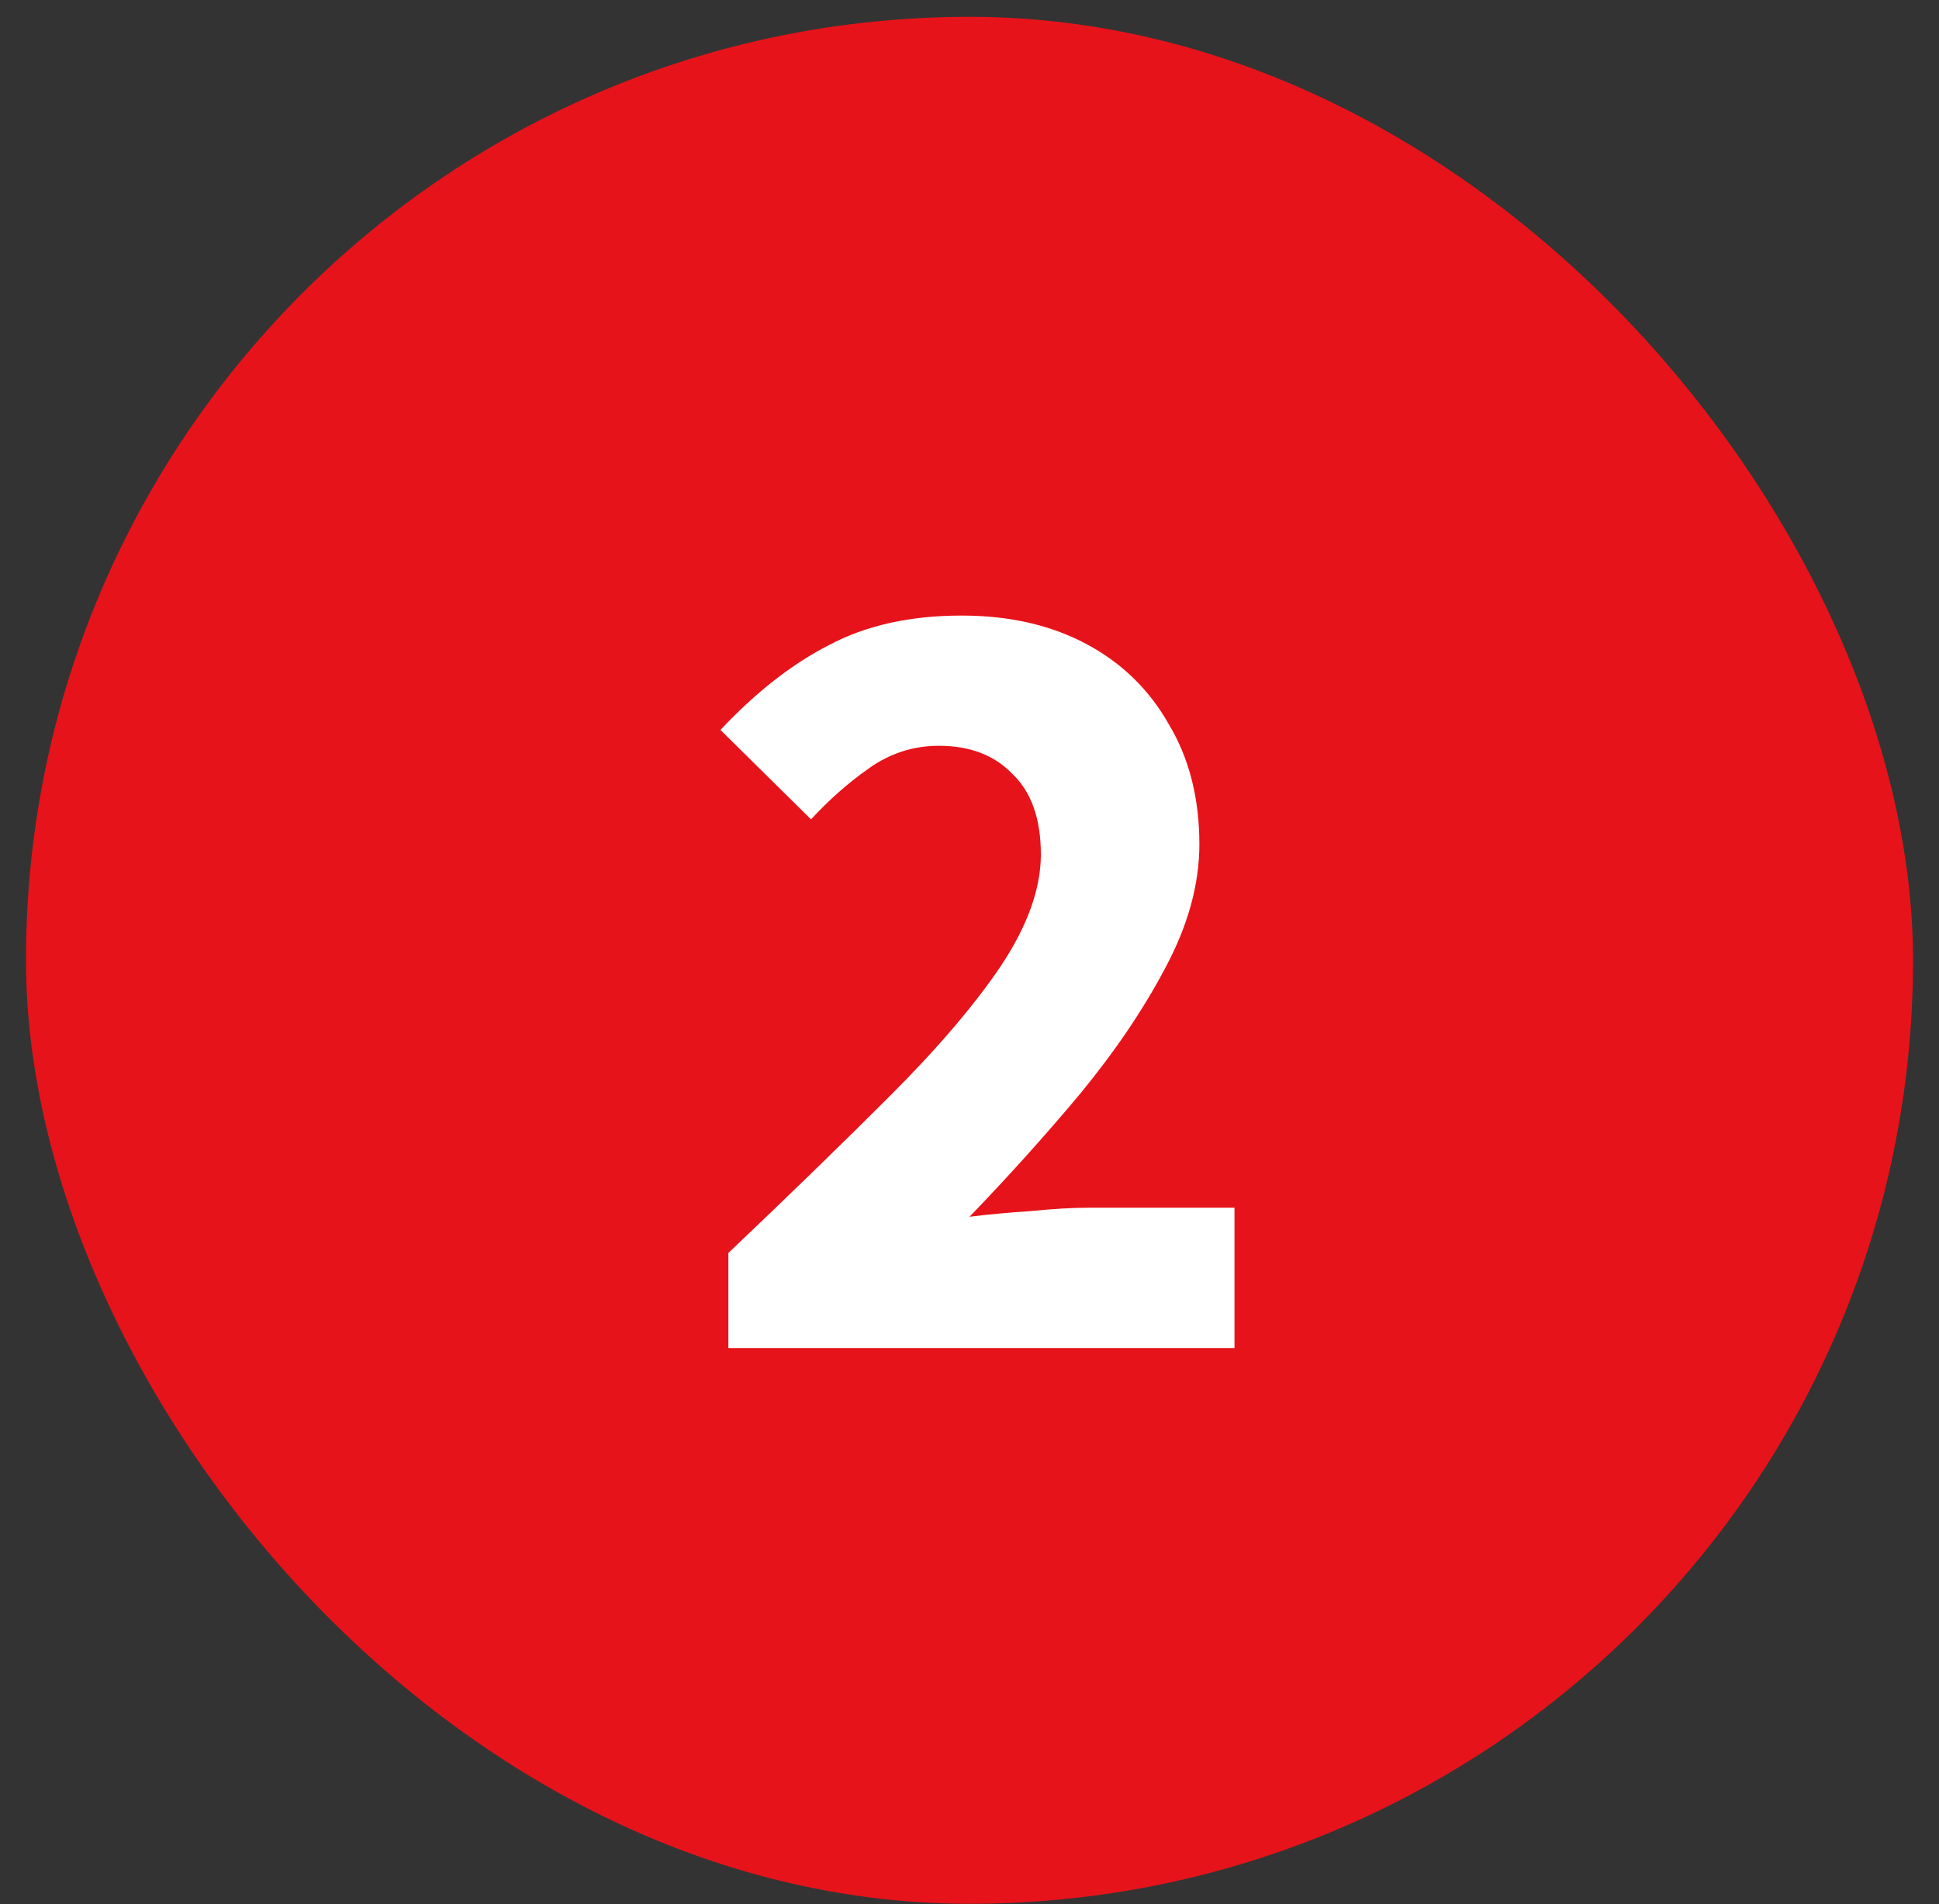 <svg width="56" height="55" viewBox="0 0 56 55" fill="none" xmlns="http://www.w3.org/2000/svg">
<rect x="0" y="0" width="56" height="55" fill="#333333" stroke="none"/>
<rect x="0.75" y="0.486" width="54.5" height="54.5" rx="27.25" fill="#E7131A"/>
<path d="M21.036 38.936V36.189C22.802 34.511 24.361 32.995 25.712 31.644C27.086 30.27 28.154 29.017 28.917 27.883C29.68 26.728 30.061 25.66 30.061 24.679C30.061 23.654 29.789 22.88 29.244 22.357C28.721 21.812 28.012 21.54 27.118 21.54C26.377 21.54 25.701 21.758 25.091 22.194C24.502 22.608 23.946 23.098 23.423 23.665L20.807 21.082C21.832 19.992 22.878 19.174 23.946 18.629C25.015 18.062 26.29 17.779 27.772 17.779C29.146 17.779 30.345 18.052 31.369 18.597C32.394 19.142 33.19 19.916 33.756 20.918C34.345 21.899 34.639 23.055 34.639 24.384C34.639 25.54 34.312 26.728 33.658 27.949C33.026 29.148 32.209 30.358 31.206 31.578C30.203 32.778 29.135 33.966 28.001 35.143C28.524 35.077 29.113 35.023 29.767 34.979C30.421 34.914 30.988 34.881 31.467 34.881H35.653V38.936H21.036Z" fill="white"/>
</svg>
